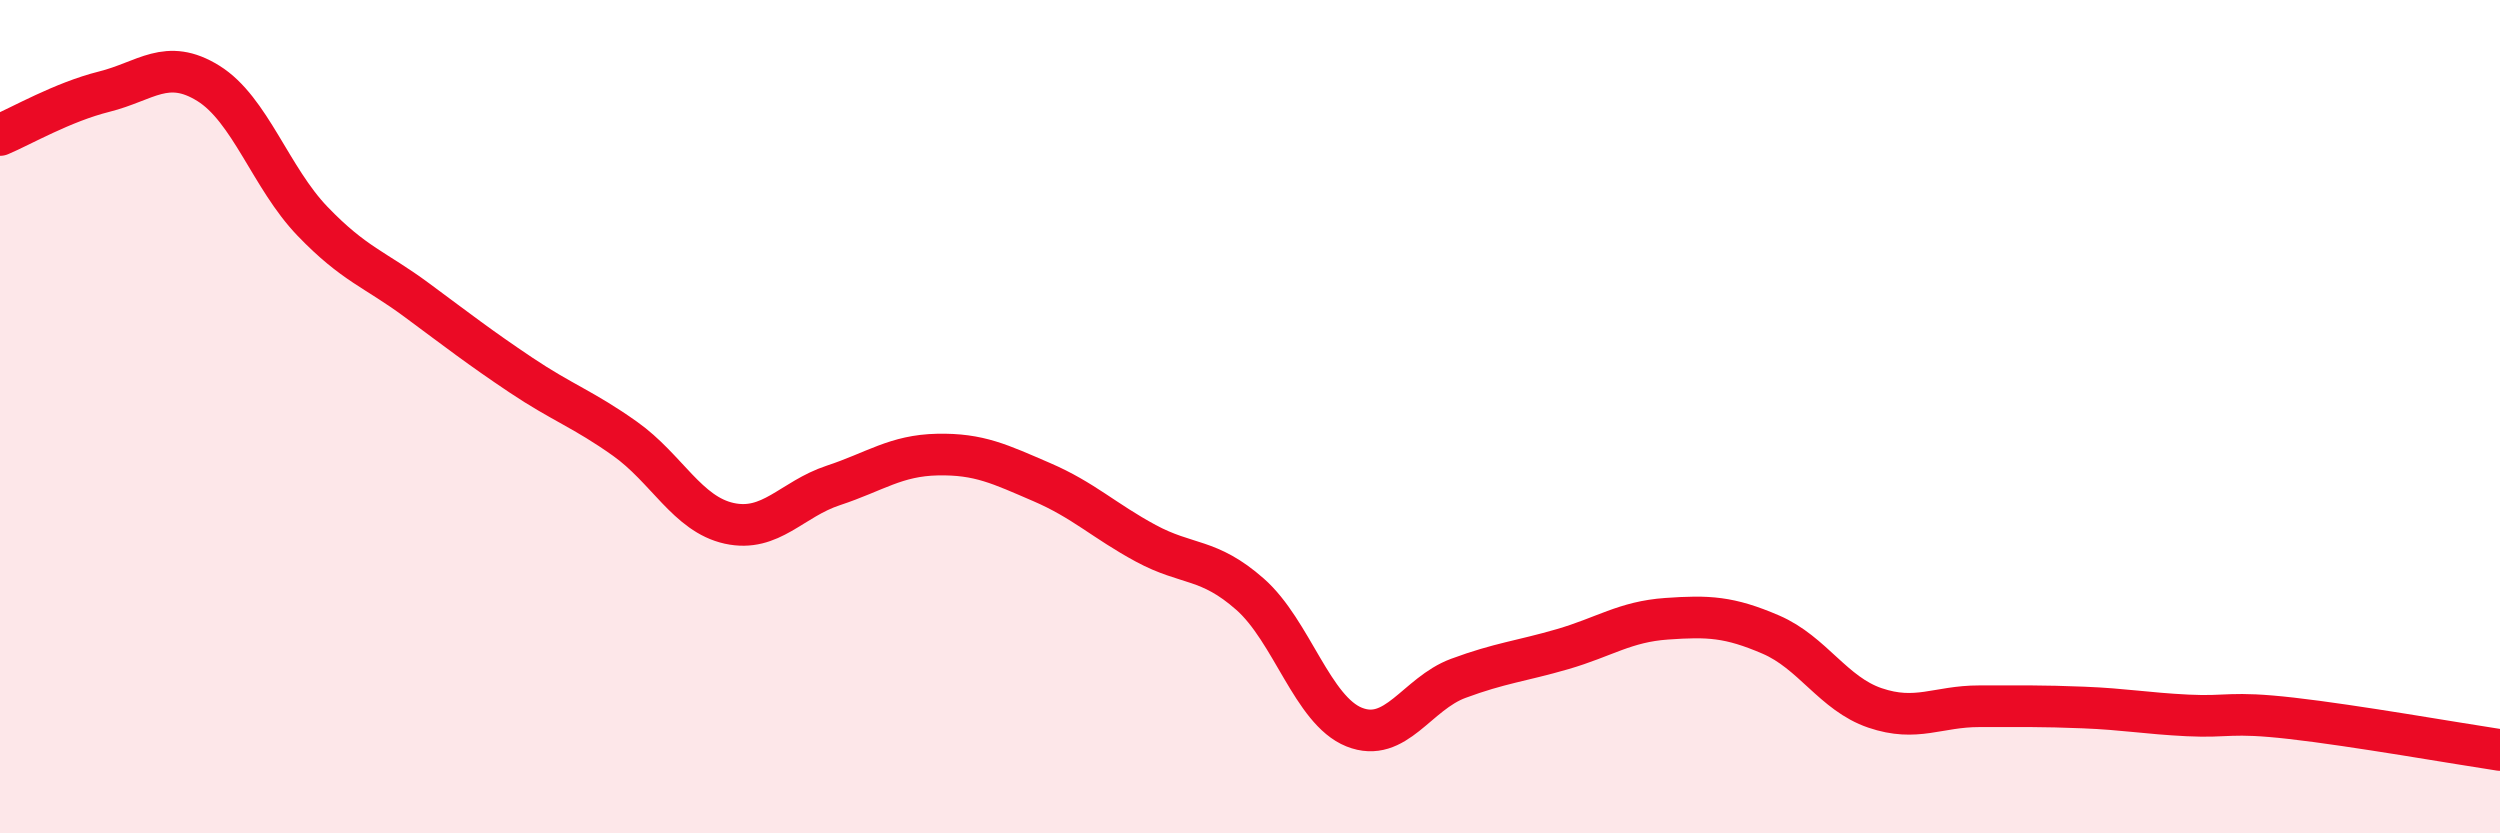 
    <svg width="60" height="20" viewBox="0 0 60 20" xmlns="http://www.w3.org/2000/svg">
      <path
        d="M 0,3.24 C 0.5,3.03 1.5,2.45 2.5,2.2 C 3.5,1.95 4,1.38 5,2 C 6,2.62 6.5,4.27 7.5,5.31 C 8.5,6.35 9,6.46 10,7.2 C 11,7.94 11.5,8.33 12.5,9 C 13.5,9.67 14,9.82 15,10.53 C 16,11.24 16.5,12.34 17.5,12.56 C 18.5,12.78 19,11.98 20,11.65 C 21,11.32 21.5,10.93 22.5,10.91 C 23.5,10.89 24,11.14 25,11.57 C 26,12 26.5,12.5 27.5,13.04 C 28.5,13.58 29,13.38 30,14.26 C 31,15.14 31.5,17.05 32.5,17.45 C 33.5,17.85 34,16.65 35,16.28 C 36,15.91 36.5,15.87 37.5,15.58 C 38.5,15.29 39,14.92 40,14.85 C 41,14.78 41.5,14.8 42.5,15.23 C 43.5,15.66 44,16.65 45,16.99 C 46,17.33 46.5,16.95 47.5,16.95 C 48.5,16.95 49,16.94 50,16.98 C 51,17.02 51.5,17.12 52.5,17.17 C 53.5,17.22 53.5,17.07 55,17.24 C 56.5,17.41 59,17.85 60,18L60 20L0 20Z"
        fill="#EB0A25"
        opacity="0.1"
        stroke-linecap="round"
        stroke-linejoin="round"
      />
      <path
        d="M 0,3.24 C 0.5,3.03 1.5,2.45 2.5,2.2 C 3.5,1.95 4,1.38 5,2 C 6,2.62 6.5,4.27 7.5,5.31 C 8.5,6.35 9,6.46 10,7.2 C 11,7.94 11.5,8.33 12.5,9 C 13.5,9.67 14,9.82 15,10.53 C 16,11.24 16.5,12.34 17.5,12.56 C 18.5,12.78 19,11.98 20,11.65 C 21,11.32 21.5,10.93 22.5,10.91 C 23.5,10.89 24,11.14 25,11.57 C 26,12 26.5,12.5 27.5,13.04 C 28.5,13.58 29,13.38 30,14.26 C 31,15.14 31.5,17.05 32.5,17.45 C 33.5,17.85 34,16.65 35,16.28 C 36,15.91 36.5,15.87 37.5,15.58 C 38.5,15.29 39,14.92 40,14.85 C 41,14.78 41.5,14.8 42.5,15.23 C 43.5,15.66 44,16.65 45,16.99 C 46,17.33 46.5,16.95 47.5,16.95 C 48.5,16.95 49,16.94 50,16.98 C 51,17.02 51.5,17.12 52.5,17.17 C 53.5,17.22 53.5,17.07 55,17.24 C 56.5,17.41 59,17.85 60,18"
        stroke="#EB0A25"
        stroke-width="1"
        fill="none"
        stroke-linecap="round"
        stroke-linejoin="round"
      />
    </svg>
  